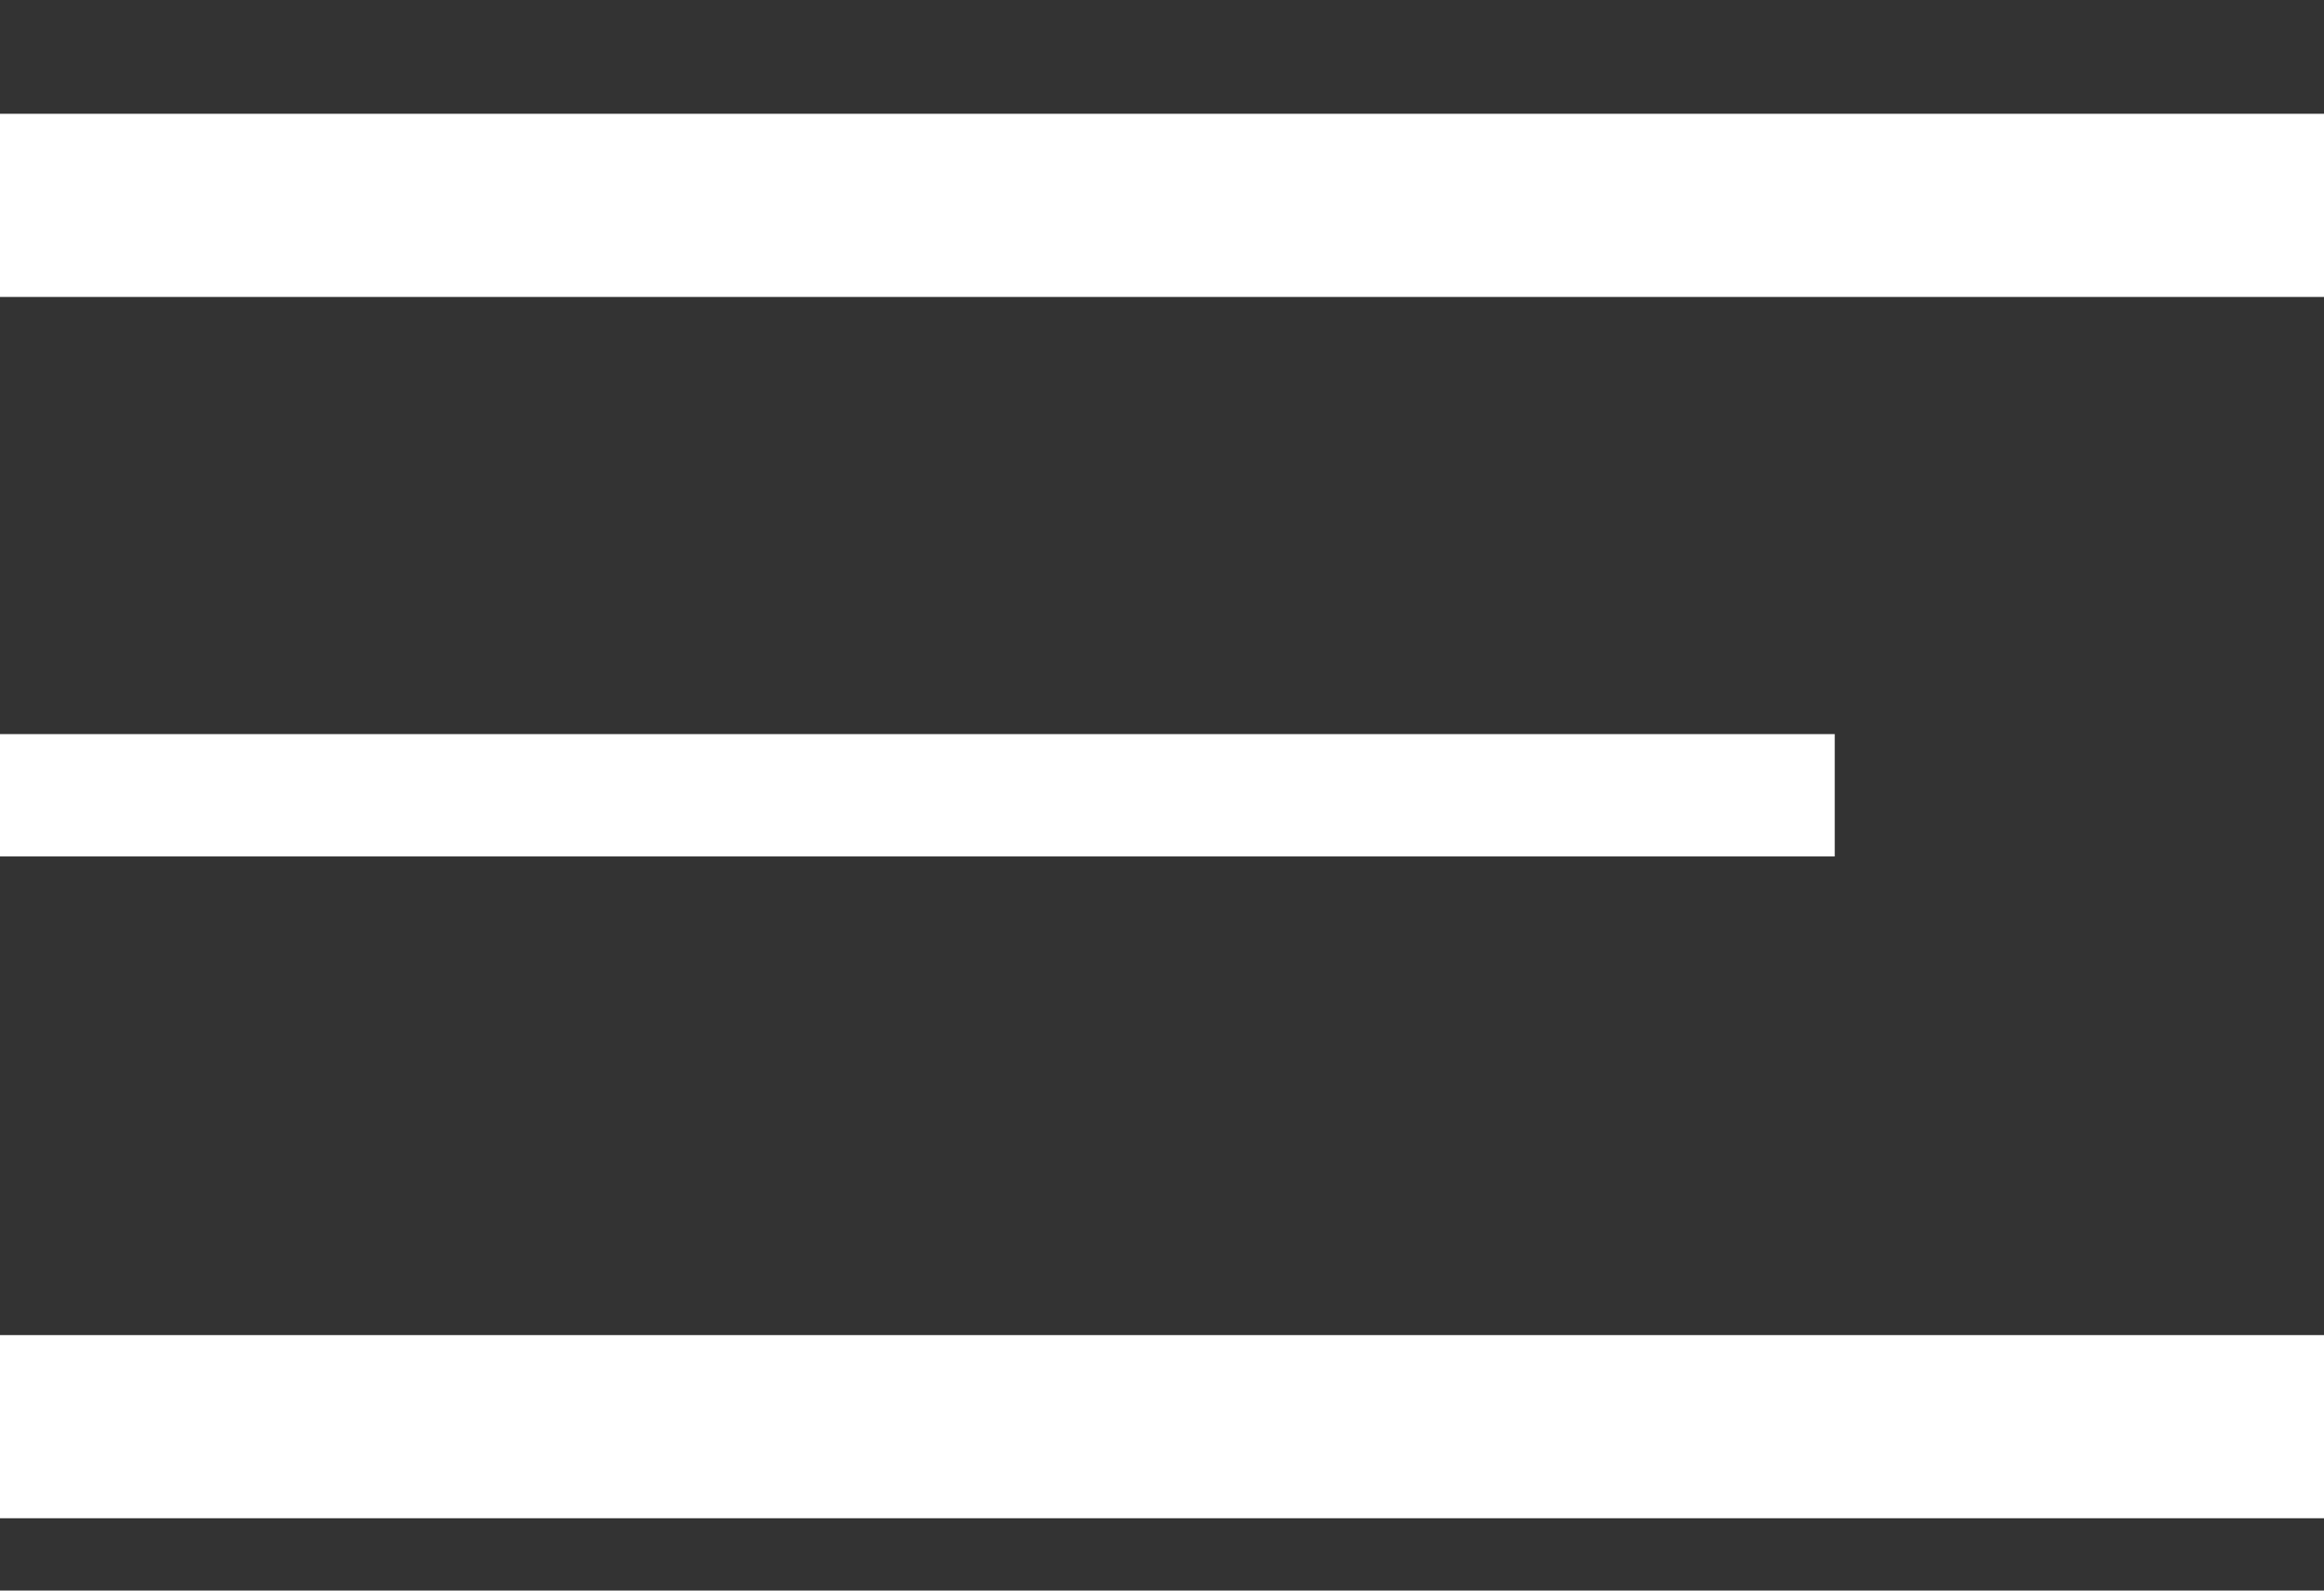 <svg width="19" height="13" viewBox="0 0 19 13" fill="none" xmlns="http://www.w3.org/2000/svg">
<rect x="0" y="0" width="19" height="13" fill="#333333" stroke="none"/>
<rect y="0.93" width="19" height="1.497" fill="white"/>
<rect y="6" width="15" height="1" fill="white"/>
<rect y="10.912" width="19" height="1.497" fill="white"/>
</svg>
